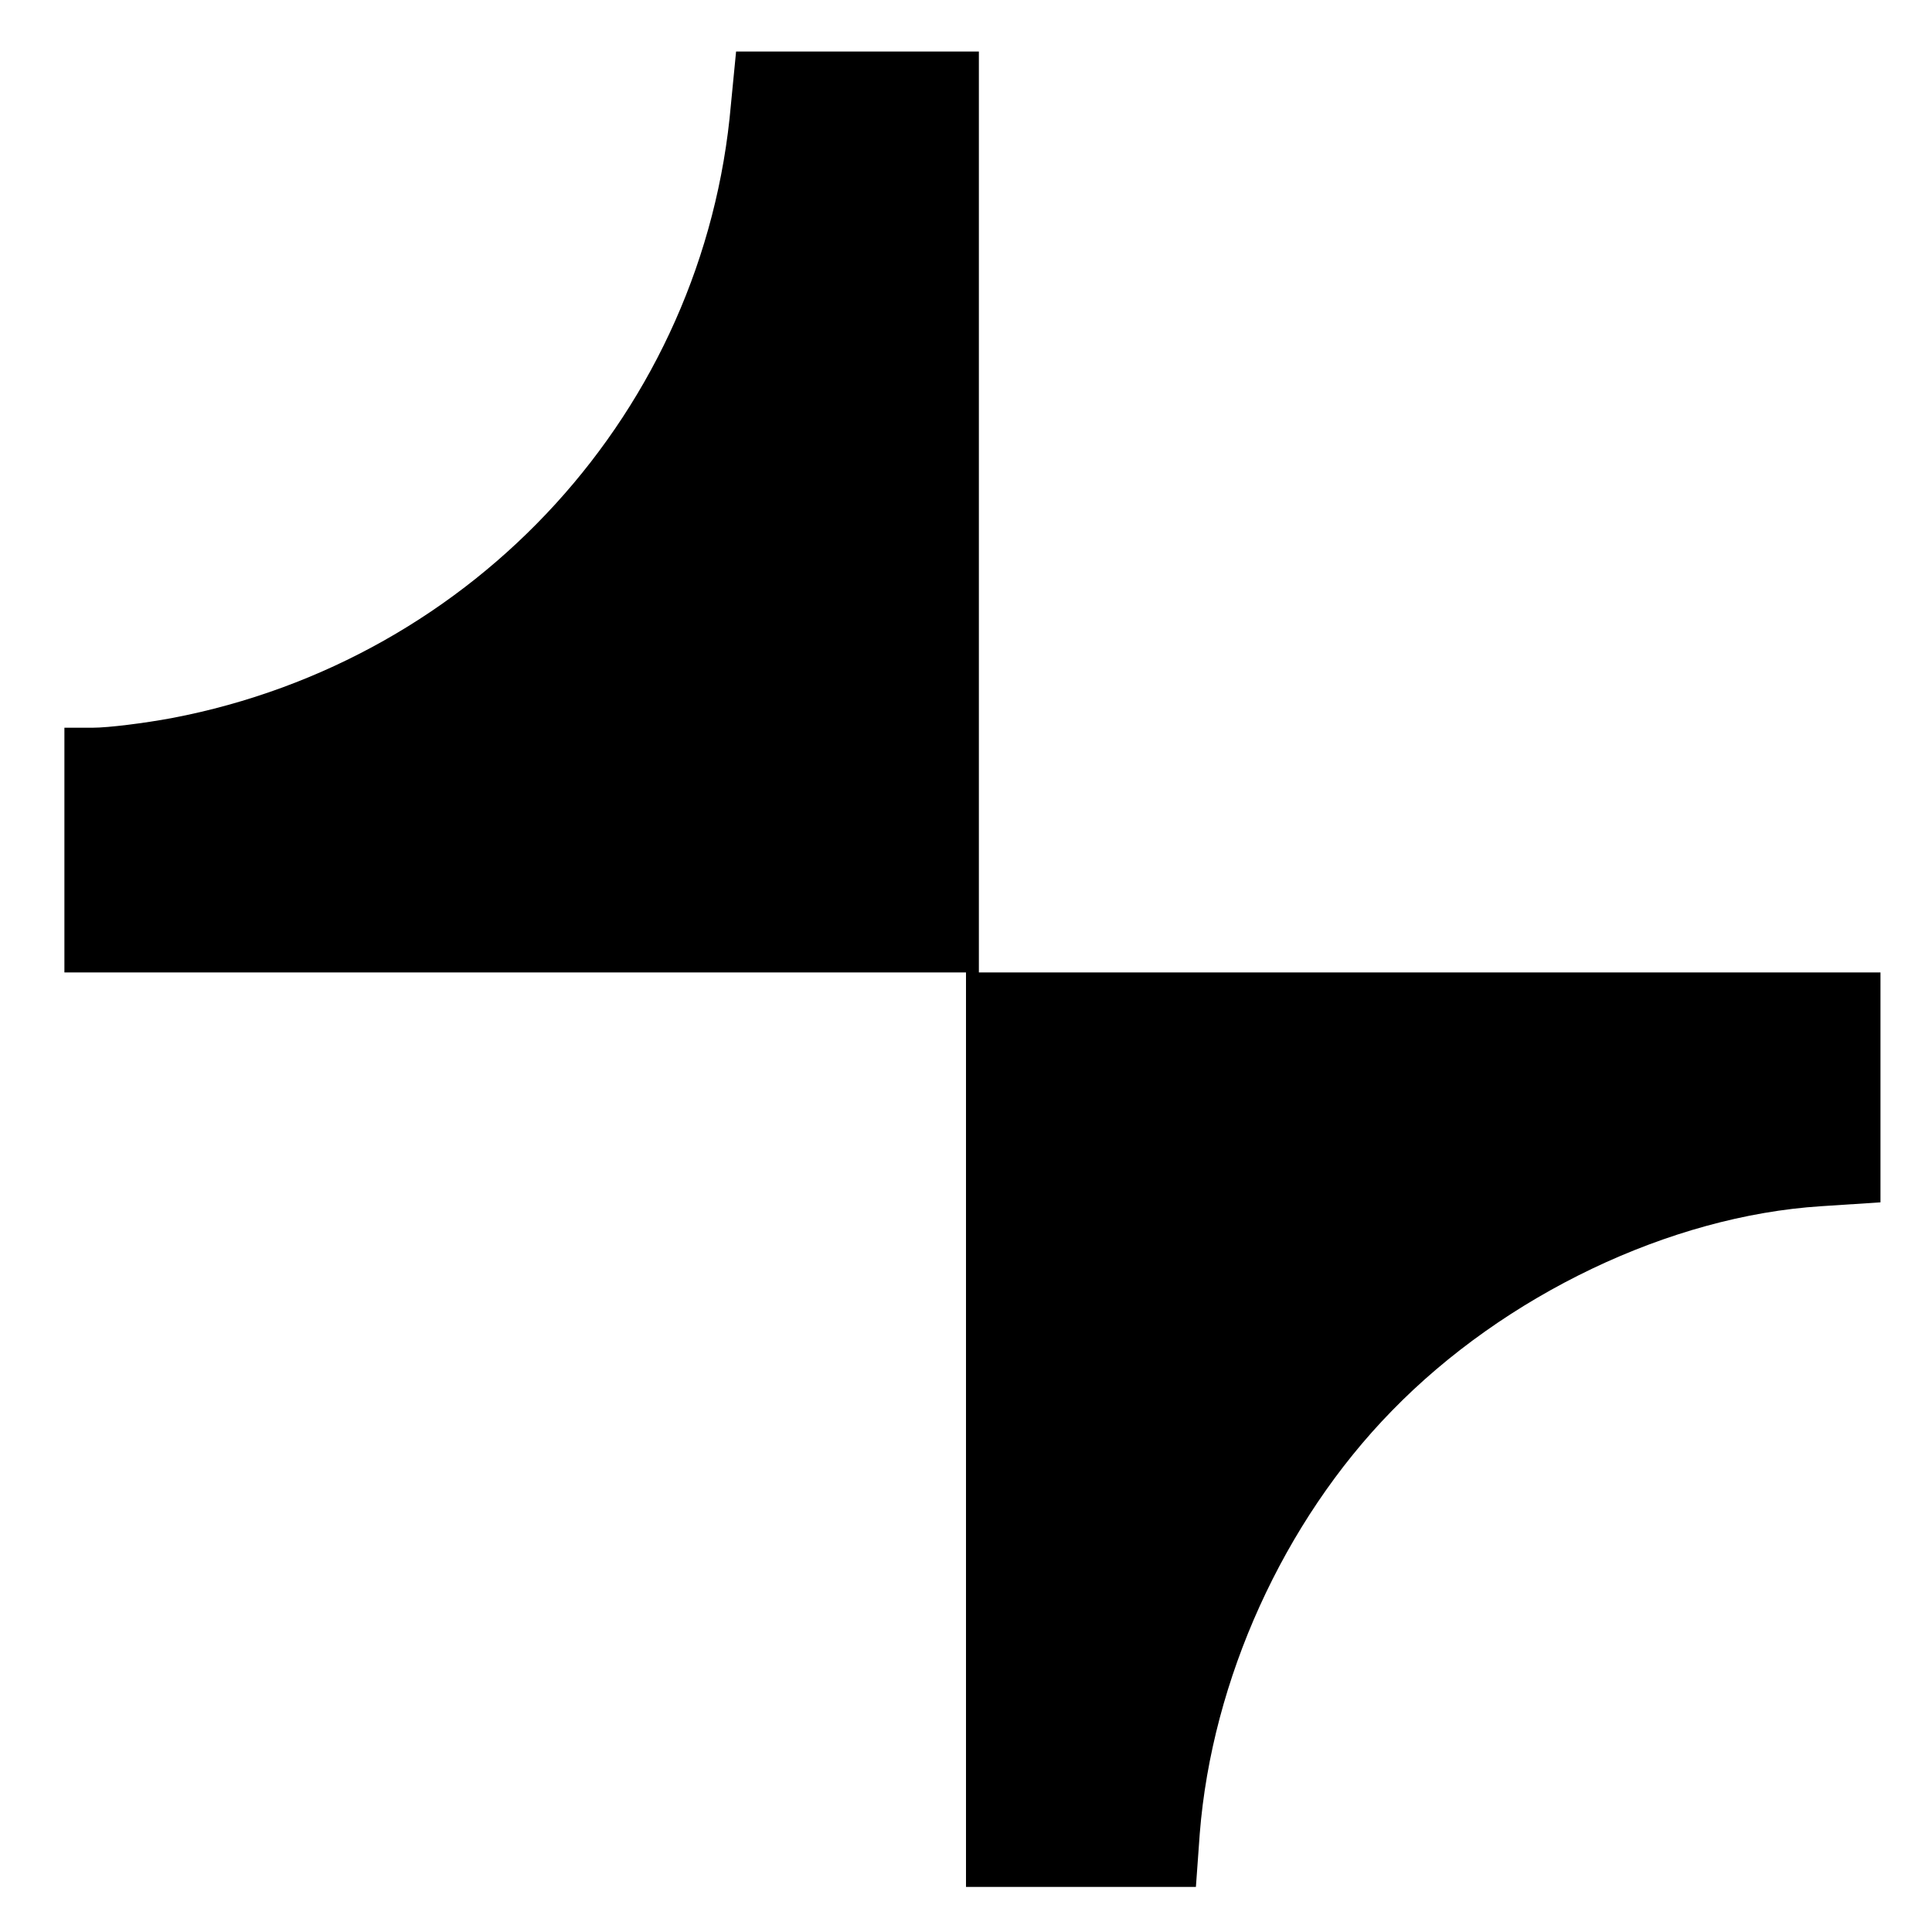 <svg xmlns="http://www.w3.org/2000/svg" width="300pt" height="300pt" viewBox="0 0 300 300" preserveAspectRatio="xMidYMid meet"><g transform="translate(0,300) scale(0.1,-0.1)" fill="#000000" stroke="none"><path d="M1135 2838 c-41 -474 -396 -863 -868 -953 -43 -8 -99 -15 -123 -15 l-44 0 0 -190 0 -190 700 0 700 0 0 -710 0 -710 179 0 178 0 6 83 c19 239 130 484 298 656 175 180 432 303 667 318 l92 6 0 179 0 178 -700 0 -700 0 0 715 0 715 -189 0 -188 0 -8 -82z"></path></g></svg>